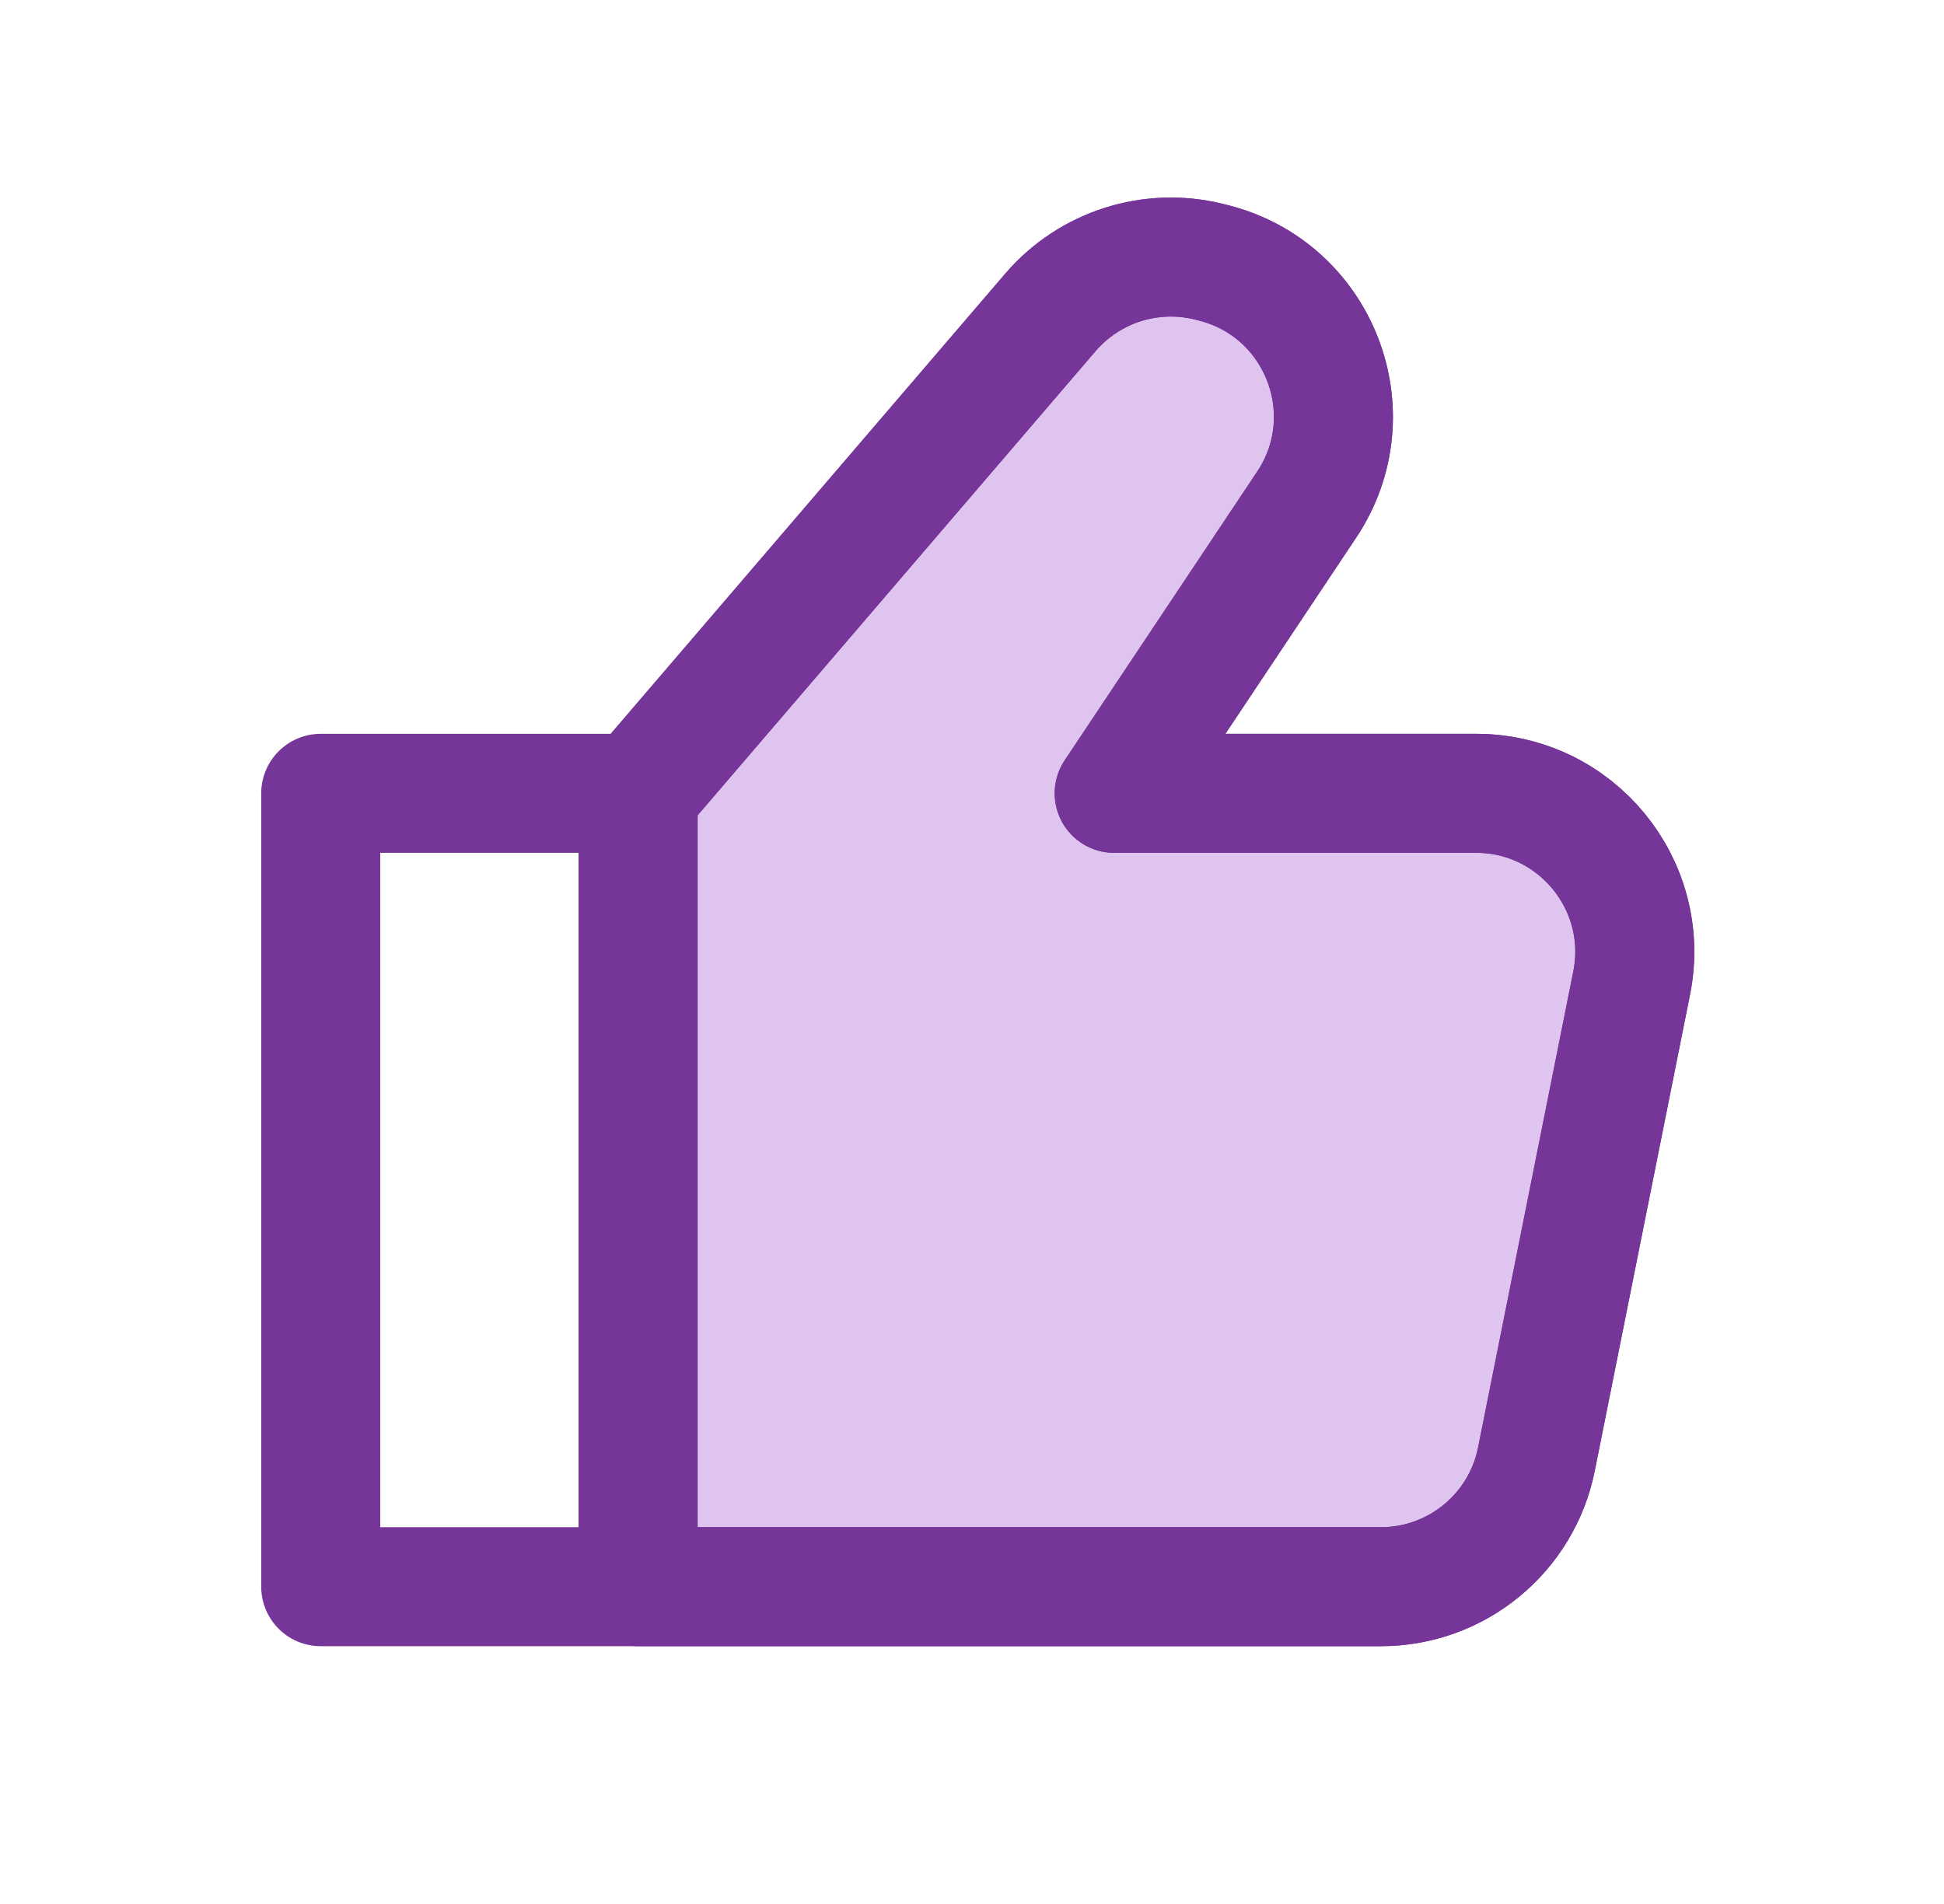 <svg width="49" height="48" viewBox="0 0 49 48" fill="none" xmlns="http://www.w3.org/2000/svg">
<path fill-rule="evenodd" clip-rule="evenodd" d="M16.084 20V40.001H34.805C36.712 40.001 38.353 38.655 38.727 36.785L41.127 24.785C41.622 22.31 39.729 20 37.205 20H28.084L32.935 12.723C34.47 10.422 33.261 7.295 30.577 6.624L30.482 6.6C29.012 6.233 27.461 6.727 26.475 7.877L16.084 20Z" fill="#E0C4F0" stroke="#753599" stroke-width="3" stroke-linecap="round" stroke-linejoin="round"/>
<path d="M16.084 20V40.001M16.084 20L8.084 20V40.001L16.084 40.001M16.084 20L26.475 7.877C27.461 6.727 29.012 6.233 30.482 6.6L30.577 6.624C33.261 7.295 34.47 10.422 32.935 12.723L28.084 20H37.205C39.729 20 41.622 22.31 41.127 24.785L38.727 36.785C38.353 38.655 36.712 40.001 34.805 40.001L16.084 40.001" stroke="#753599" stroke-width="3" stroke-linecap="round" stroke-linejoin="round"/>
</svg>
